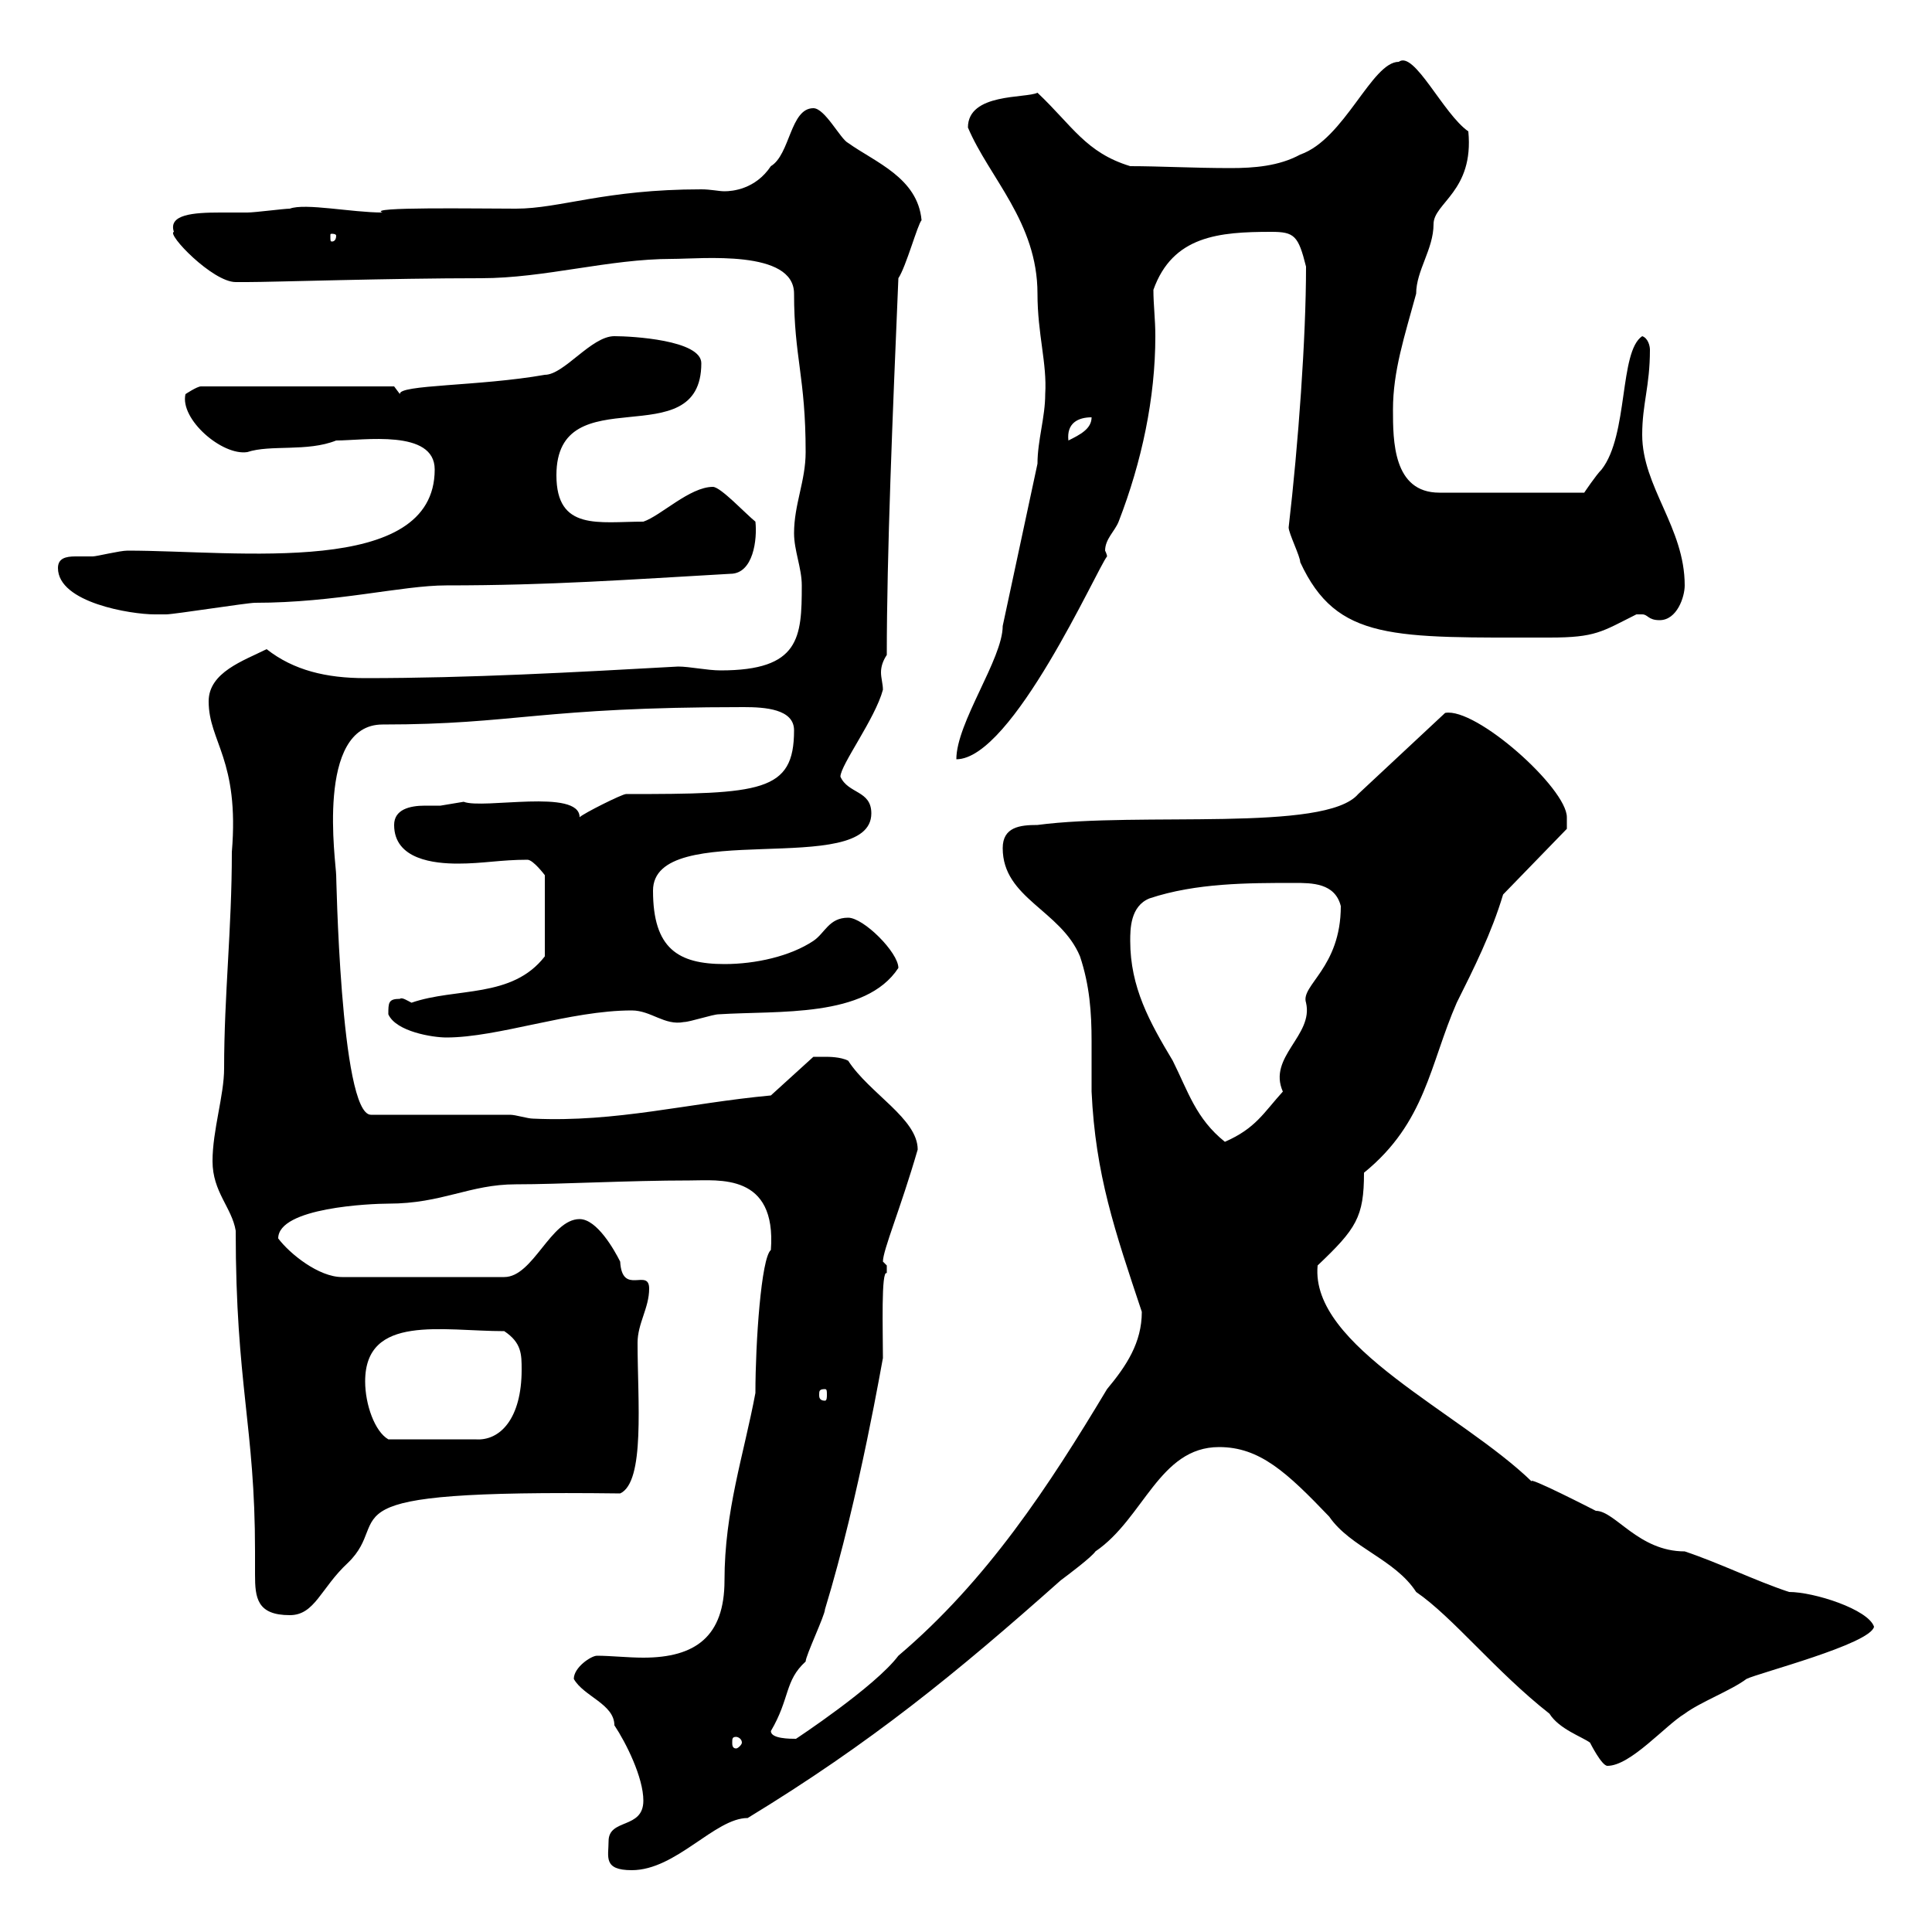 <svg xmlns="http://www.w3.org/2000/svg" xmlns:xlink="http://www.w3.org/1999/xlink" width="300" height="300"><path d="M94.50 285.90C94.50 288.30 93.60 290.40 98.10 290.40C105 290.40 111 282.30 116.10 282.30C135.30 270.60 148.50 259.80 164.70 245.40C165.90 244.50 169.50 241.80 170.10 240.90C177.60 235.80 180 224.70 189.30 224.70C195.60 224.70 199.80 228.60 206.40 235.50C209.70 240.30 216.60 242.10 219.90 247.20C225.60 251.10 232.20 259.50 240.60 266.10C242.10 268.50 245.70 269.70 246.90 270.60C246.90 270.60 248.70 274.20 249.60 274.20C253.20 274.20 258.60 267.90 261.60 266.10C264 264.30 268.80 262.50 271.20 260.70C273 259.80 290.40 255.30 291 252.60C290.10 249.90 281.70 247.20 277.80 247.20C272.40 245.40 267 242.70 261.60 240.90C254.40 240.90 250.80 234.60 247.80 234.60C247.80 234.60 236.70 228.90 237.90 230.10C226.80 219.30 203.40 209.10 204.60 196.50C210.60 190.80 211.80 189 211.80 182.10C221.40 174.30 222 165.30 226.20 155.70C228.90 150.30 231.60 144.90 233.40 138.90L243.30 128.70C243.30 128.70 243.30 128.10 243.30 126.90C243.30 122.40 229.20 109.80 224.40 110.70L210.90 123.30C205.80 129.30 177 126 161.10 128.10C158.40 128.10 155.70 128.40 155.70 131.70C155.70 139.50 164.70 141.30 167.70 148.50C169.20 153 169.50 157.20 169.50 161.70C169.50 164.40 169.50 167.10 169.50 169.50C170.10 182.40 173.10 191.10 177.30 203.70C177.30 208.50 174.90 212.10 171.90 215.70C162.90 230.70 153.30 245.40 139.50 257.10C135.90 261.90 123.60 270 123.60 270C122.70 270 119.70 270 119.70 268.80C122.70 263.70 121.80 261 125.10 258C125.10 257.10 128.10 250.80 128.10 249.90C133.50 232.20 137.10 210.60 137.10 210.90C137.10 206.70 136.80 197.10 137.70 197.70C137.70 197.70 137.70 197.70 137.70 196.50C137.70 196.50 137.10 195.90 137.10 195.90C137.10 194.10 139.80 187.80 142.50 178.50C142.50 173.70 135 169.80 131.70 164.70C130.50 164.10 128.70 164.10 128.10 164.10C126.90 164.10 126.30 164.10 126.30 164.10L119.70 170.10C106.80 171.30 95.70 174.30 82.80 173.70C81.90 173.70 80.10 173.10 79.20 173.10L57.60 173.10C52.80 173.10 52.20 134.70 52.20 135.90C52.20 134.10 48.90 112.50 59.40 112.50C80.10 112.50 83.70 109.80 115.50 109.80C118.80 109.80 123.30 110.10 123.30 113.40C123.30 123 118.20 123.30 97.20 123.30C96.60 123.30 90.60 126.30 90 126.90C90 122.40 75 125.70 72 124.50C72 124.50 68.40 125.10 68.40 125.10C67.50 125.10 66.90 125.10 66 125.10C63.60 125.10 61.20 125.70 61.20 128.10C61.20 133.50 67.50 134.10 71.10 134.10C75 134.10 77.70 133.50 81.90 133.50C82.80 133.50 84.60 135.90 84.60 135.90L84.60 148.50C79.50 155.10 70.80 153.30 63.90 155.70C63.30 155.40 62.40 154.80 62.10 155.10C60.30 155.10 60.30 155.70 60.30 157.50C61.50 160.20 67.20 161.10 69.30 161.10C77.40 161.10 88.50 156.90 98.10 156.90C101.10 156.90 103.20 159.30 106.20 158.70C107.10 158.70 110.70 157.50 111.60 157.50C120.90 156.90 134.40 158.10 139.50 150.30C139.50 147.90 134.10 142.50 131.70 142.50C128.70 142.50 128.10 144.90 126.30 146.10C122.70 148.50 117.30 149.70 112.50 149.70C105.30 149.70 101.40 147.30 101.40 138.30C101.40 126.90 135.30 136.50 135.30 126.30C135.30 122.70 131.70 123.30 130.50 120.60C130.50 118.80 135.90 111.60 137.10 107.10C137.10 106.20 136.80 105.30 136.80 104.40C136.80 103.50 137.10 102.60 137.70 101.70C137.70 86.10 138.60 64.50 139.50 43.20C140.70 41.40 142.50 34.80 143.10 34.20C142.50 27.60 135.90 25.20 131.70 22.20C130.50 21.60 128.10 16.80 126.30 16.80C122.70 16.80 122.70 24 119.70 25.80C117.30 29.40 113.70 29.70 112.50 29.70C111.60 29.70 110.40 29.40 108.90 29.40C93.90 29.40 87 32.40 80.10 32.40C74.10 32.40 56.70 32.10 59.40 33C54.60 33 47.40 31.50 45 32.40C44.10 32.40 39.60 33 38.40 33C37.20 33 36 33 34.20 33C30 33 26.10 33.30 27 36C25.80 36.30 33 43.80 36.60 43.80C36.60 43.80 38.40 43.80 38.40 43.80C42.30 43.80 60.60 43.20 74.70 43.20C84.60 43.20 94.50 40.20 104.40 40.20C108.90 40.20 123.30 38.70 123.30 45.60C123.30 55.50 125.10 58.50 125.10 70.20C125.10 74.70 123.30 78.30 123.30 82.80C123.30 85.50 124.50 88.20 124.50 90.90C124.50 99 124.20 104.10 111.90 104.10C109.80 104.10 107.10 103.50 105.30 103.50C89.10 104.40 72.90 105.30 56.70 105.30C50.70 105.30 45.60 104.10 41.40 100.80C37.80 102.60 32.40 104.40 32.40 108.90C32.40 115.20 37.20 117.90 36 132.30C36 144.30 34.80 154.50 34.80 165.90C34.80 170.10 33 175.50 33 180.30C33 185.10 36 187.50 36.60 191.10C36.60 215.10 39.60 221.40 39.60 240.90C39.60 241.80 39.60 243.30 39.60 244.50C39.60 248.10 39.90 250.80 45 250.80C48.90 250.80 49.80 246.60 54 242.70C61.50 235.50 48 231.30 96.30 231.90C100.20 230.10 99 217.50 99 208.50C99 205.50 100.80 203.10 100.80 200.10C100.80 196.80 96.60 201.30 96.30 195.90C95.40 194.10 92.70 189.30 90 189.30C85.50 189.30 82.80 198.30 78.30 198.30L53.10 198.30C49.50 198.30 45 194.70 43.20 192.30C43.20 187.50 57.60 186.90 60.30 186.90C68.70 186.90 72.90 183.90 80.10 183.90C87 183.90 97.50 183.30 107.10 183.30C111.60 183.30 120.60 182.10 119.70 194.10C118.20 195.30 117.30 208.50 117.30 216.30C115.50 225.90 112.50 234.60 112.50 245.40C112.50 254.10 108 257.40 99.90 257.40C97.50 257.40 94.80 257.10 92.70 257.10C91.80 257.10 89.10 258.90 89.10 260.70C90.60 263.40 95.40 264.60 95.40 267.90C97.20 270.60 99.90 276 99.90 279.60C99.90 284.10 94.50 282.30 94.50 285.90ZM114.30 269.70C114.60 269.70 115.20 270 115.20 270.60C115.20 270.90 114.60 271.50 114.30 271.50C113.70 271.50 113.70 270.90 113.70 270.60C113.70 270 113.70 269.70 114.30 269.70ZM56.70 214.50C56.70 204 68.70 206.70 78.30 206.70C81 208.50 81 210.30 81 212.70C81 220.20 77.70 223.80 73.80 223.50L60.30 223.50C58.20 222.30 56.70 218.10 56.70 214.50ZM128.10 215.70C128.40 215.70 128.40 216 128.40 216.60C128.40 216.90 128.40 217.50 128.10 217.50C127.20 217.50 127.20 216.90 127.20 216.60C127.20 216 127.20 215.70 128.10 215.70ZM175.50 146.10C175.50 144.30 175.50 140.70 178.50 139.50C185.70 137.10 193.80 137.10 201 137.10C203.70 137.10 207.30 137.10 208.20 140.70C208.20 150.30 201.90 153 202.80 155.70C204 160.80 196.80 164.10 199.20 169.50C196.20 172.80 195 175.20 190.20 177.30C185.70 173.70 184.50 169.50 182.10 164.70C178.50 158.70 175.50 153.30 175.50 146.10ZM155.70 97.20C155.70 102.30 148.50 112.20 148.50 117.90C157.20 117.90 170.40 88.20 171.90 86.40C171.90 86.10 171.60 85.50 171.60 85.50C171.60 83.70 173.10 82.50 173.70 81C177.30 71.70 179.40 61.80 179.40 52.20C179.40 49.50 179.10 47.40 179.10 45C182.10 36.60 189.30 36 197.40 36C201 36 201.60 36.60 202.80 41.40C202.80 52.50 201.60 69 200.10 81.90C200.10 82.80 201.90 86.40 201.90 87.30C207.60 99.60 216.30 99 240.60 99C247.80 99 248.70 98.10 254.10 95.40C254.10 95.40 254.10 95.40 255 95.40C255.90 95.40 255.90 96.30 257.70 96.30C260.40 96.30 261.60 92.70 261.60 90.90C261.60 81.90 255 75.60 255 67.50C255 62.70 256.20 60 256.20 54.30C256.20 53.70 255.90 52.50 255 52.20C251.40 54.60 252.90 67.50 248.70 72.90C247.80 73.80 246 76.50 246 76.50L223.50 76.50C216.30 76.50 216.30 68.40 216.30 63.60C216.30 57.60 218.10 52.20 219.90 45.60C219.90 42 222.60 38.70 222.60 34.80C222.60 31.50 228.90 29.70 228 20.40C224.10 17.70 219.60 7.80 217.20 9.60C213 9.60 208.80 21.60 201.90 24C198.60 25.80 194.70 26.10 191.10 26.10C185.40 26.10 180 25.80 175.50 25.80C168.60 23.70 166.50 19.50 161.10 14.40C159.30 15.30 150.30 14.40 150.30 19.80C153.60 27.60 161.10 34.50 161.10 45.60C161.10 51.90 162.60 56.40 162.30 61.20C162.30 64.80 161.10 68.40 161.10 72ZM9 88.20C9 93.60 20.40 95.40 24 95.40C24 95.40 25.80 95.40 25.80 95.40C27 95.40 38.40 93.60 39.60 93.60C52.20 93.60 62.40 90.90 69.30 90.90C85.50 90.90 97.50 90 113.40 89.10C117 89.10 117.60 83.70 117.30 81C115.80 79.80 111.90 75.60 110.70 75.60C107.10 75.60 102.60 80.10 99.90 81C93 81 86.40 82.50 86.40 73.80C86.40 58.20 108.90 71.10 108.90 56.40C108.90 52.80 98.10 52.20 95.40 52.20C91.80 52.20 87.60 58.20 84.60 58.20C74.40 60 61.80 59.70 62.10 61.20C62.10 61.20 61.20 60 61.20 60L31.20 60C30.60 60 28.80 61.20 28.80 61.20C27.90 65.10 34.50 70.80 38.40 70.20C42 69 47.70 70.20 52.20 68.40C56.40 68.40 67.50 66.60 67.50 72.90C67.50 89.70 36.90 85.50 19.80 85.50C18.60 85.50 15 86.40 14.40 86.40C13.50 86.40 12.90 86.40 11.70 86.40C10.20 86.40 9 86.70 9 88.20ZM169.50 64.80C169.50 66.60 167.70 67.50 165.90 68.40C165.60 65.70 167.40 64.80 169.50 64.80ZM52.20 36.60C52.20 37.50 51.60 37.50 51.60 37.50C51.30 37.50 51.30 37.50 51.30 36.60C51.30 36.30 51.30 36.30 51.60 36.30C51.60 36.30 52.20 36.30 52.20 36.60Z"/></svg>